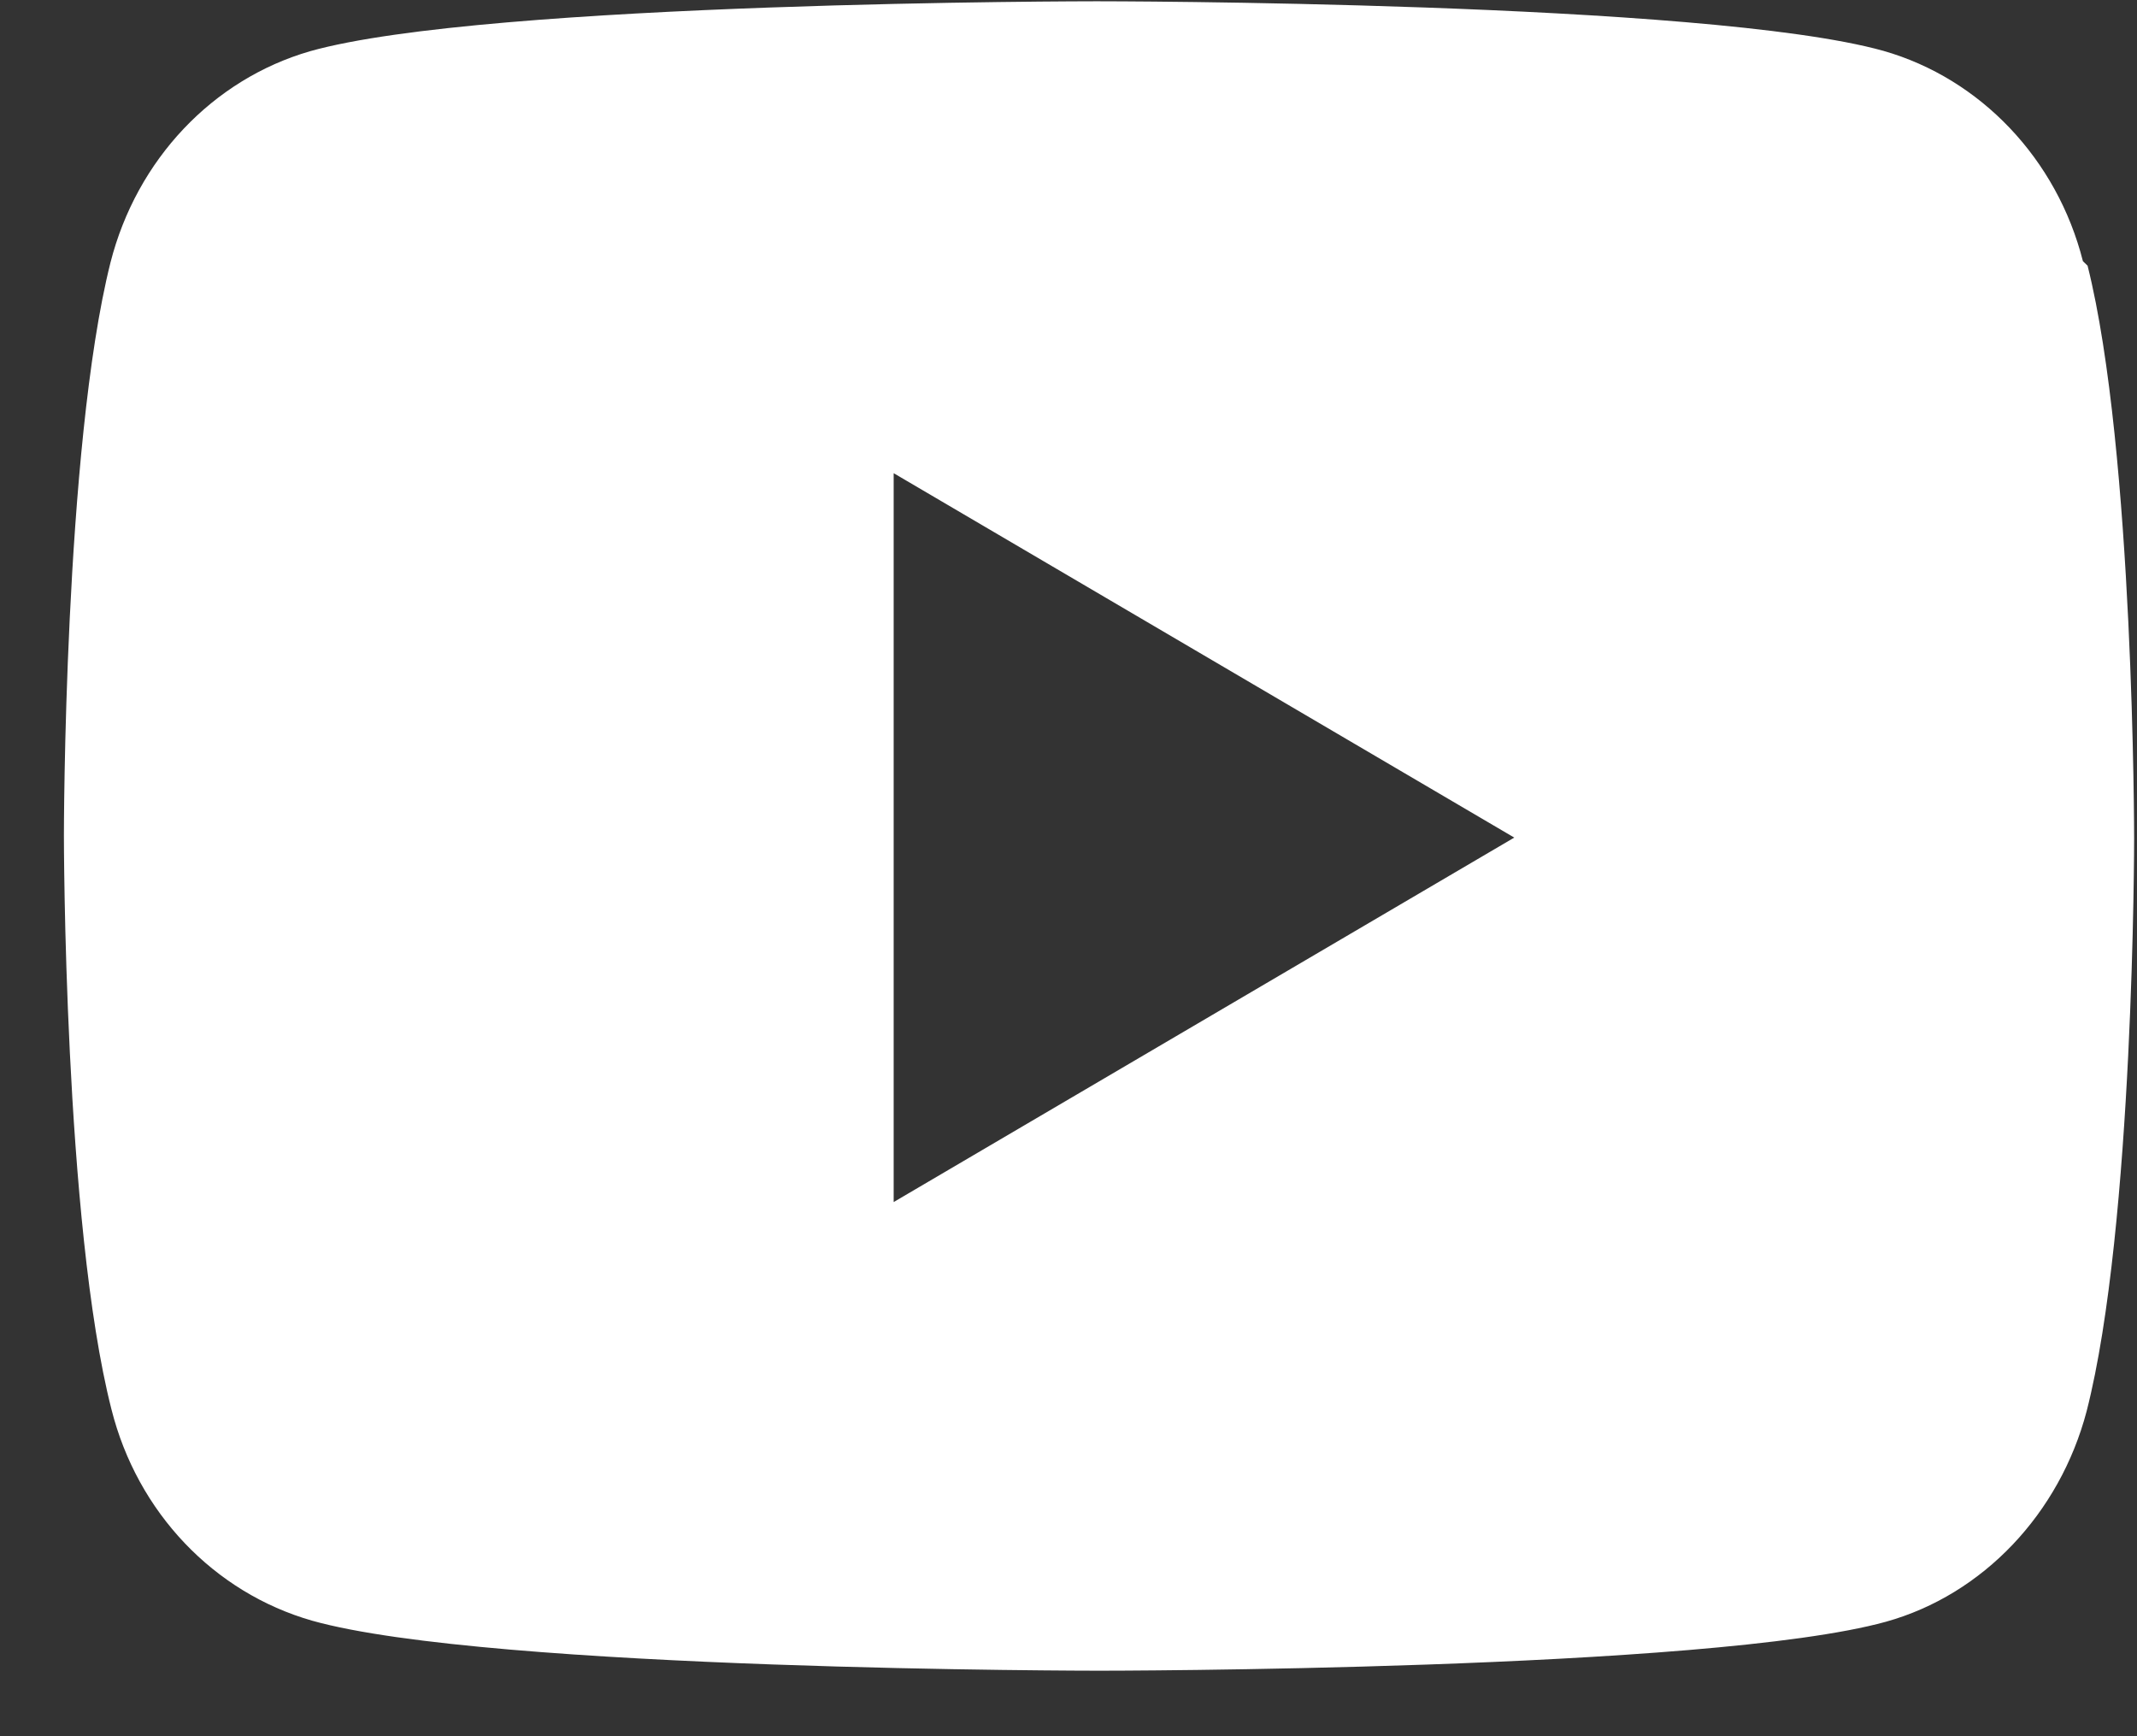 <svg width="32" height="26" viewBox="0 0 32 26" fill="none" xmlns="http://www.w3.org/2000/svg">
<rect x="0" y="0" width="32" height="26" fill="#333333" stroke="none"/>
<path d="M31.26 3.979C31.957 6.755 31.957 12.559 31.957 12.559C31.957 12.559 31.957 18.36 31.245 21.136C30.842 22.664 29.696 23.88 28.24 24.286C25.591 25.019 16.461 25.019 16.461 25.019C16.461 25.019 7.334 25.019 4.674 24.27C3.203 23.849 2.057 22.648 1.669 21.105C0.957 18.313 0.957 12.512 0.957 12.512C0.957 12.512 0.957 6.711 1.654 3.933C2.047 2.389 3.187 1.188 4.643 0.767C7.292 0.019 16.422 0.019 16.422 0.019C16.422 0.019 25.545 0.019 28.201 0.761C29.657 1.176 30.803 2.383 31.19 3.911L31.26 3.979ZM13.382 18.001L22.675 12.543L13.382 7.086V18.001Z" fill="white"/>
</svg>
